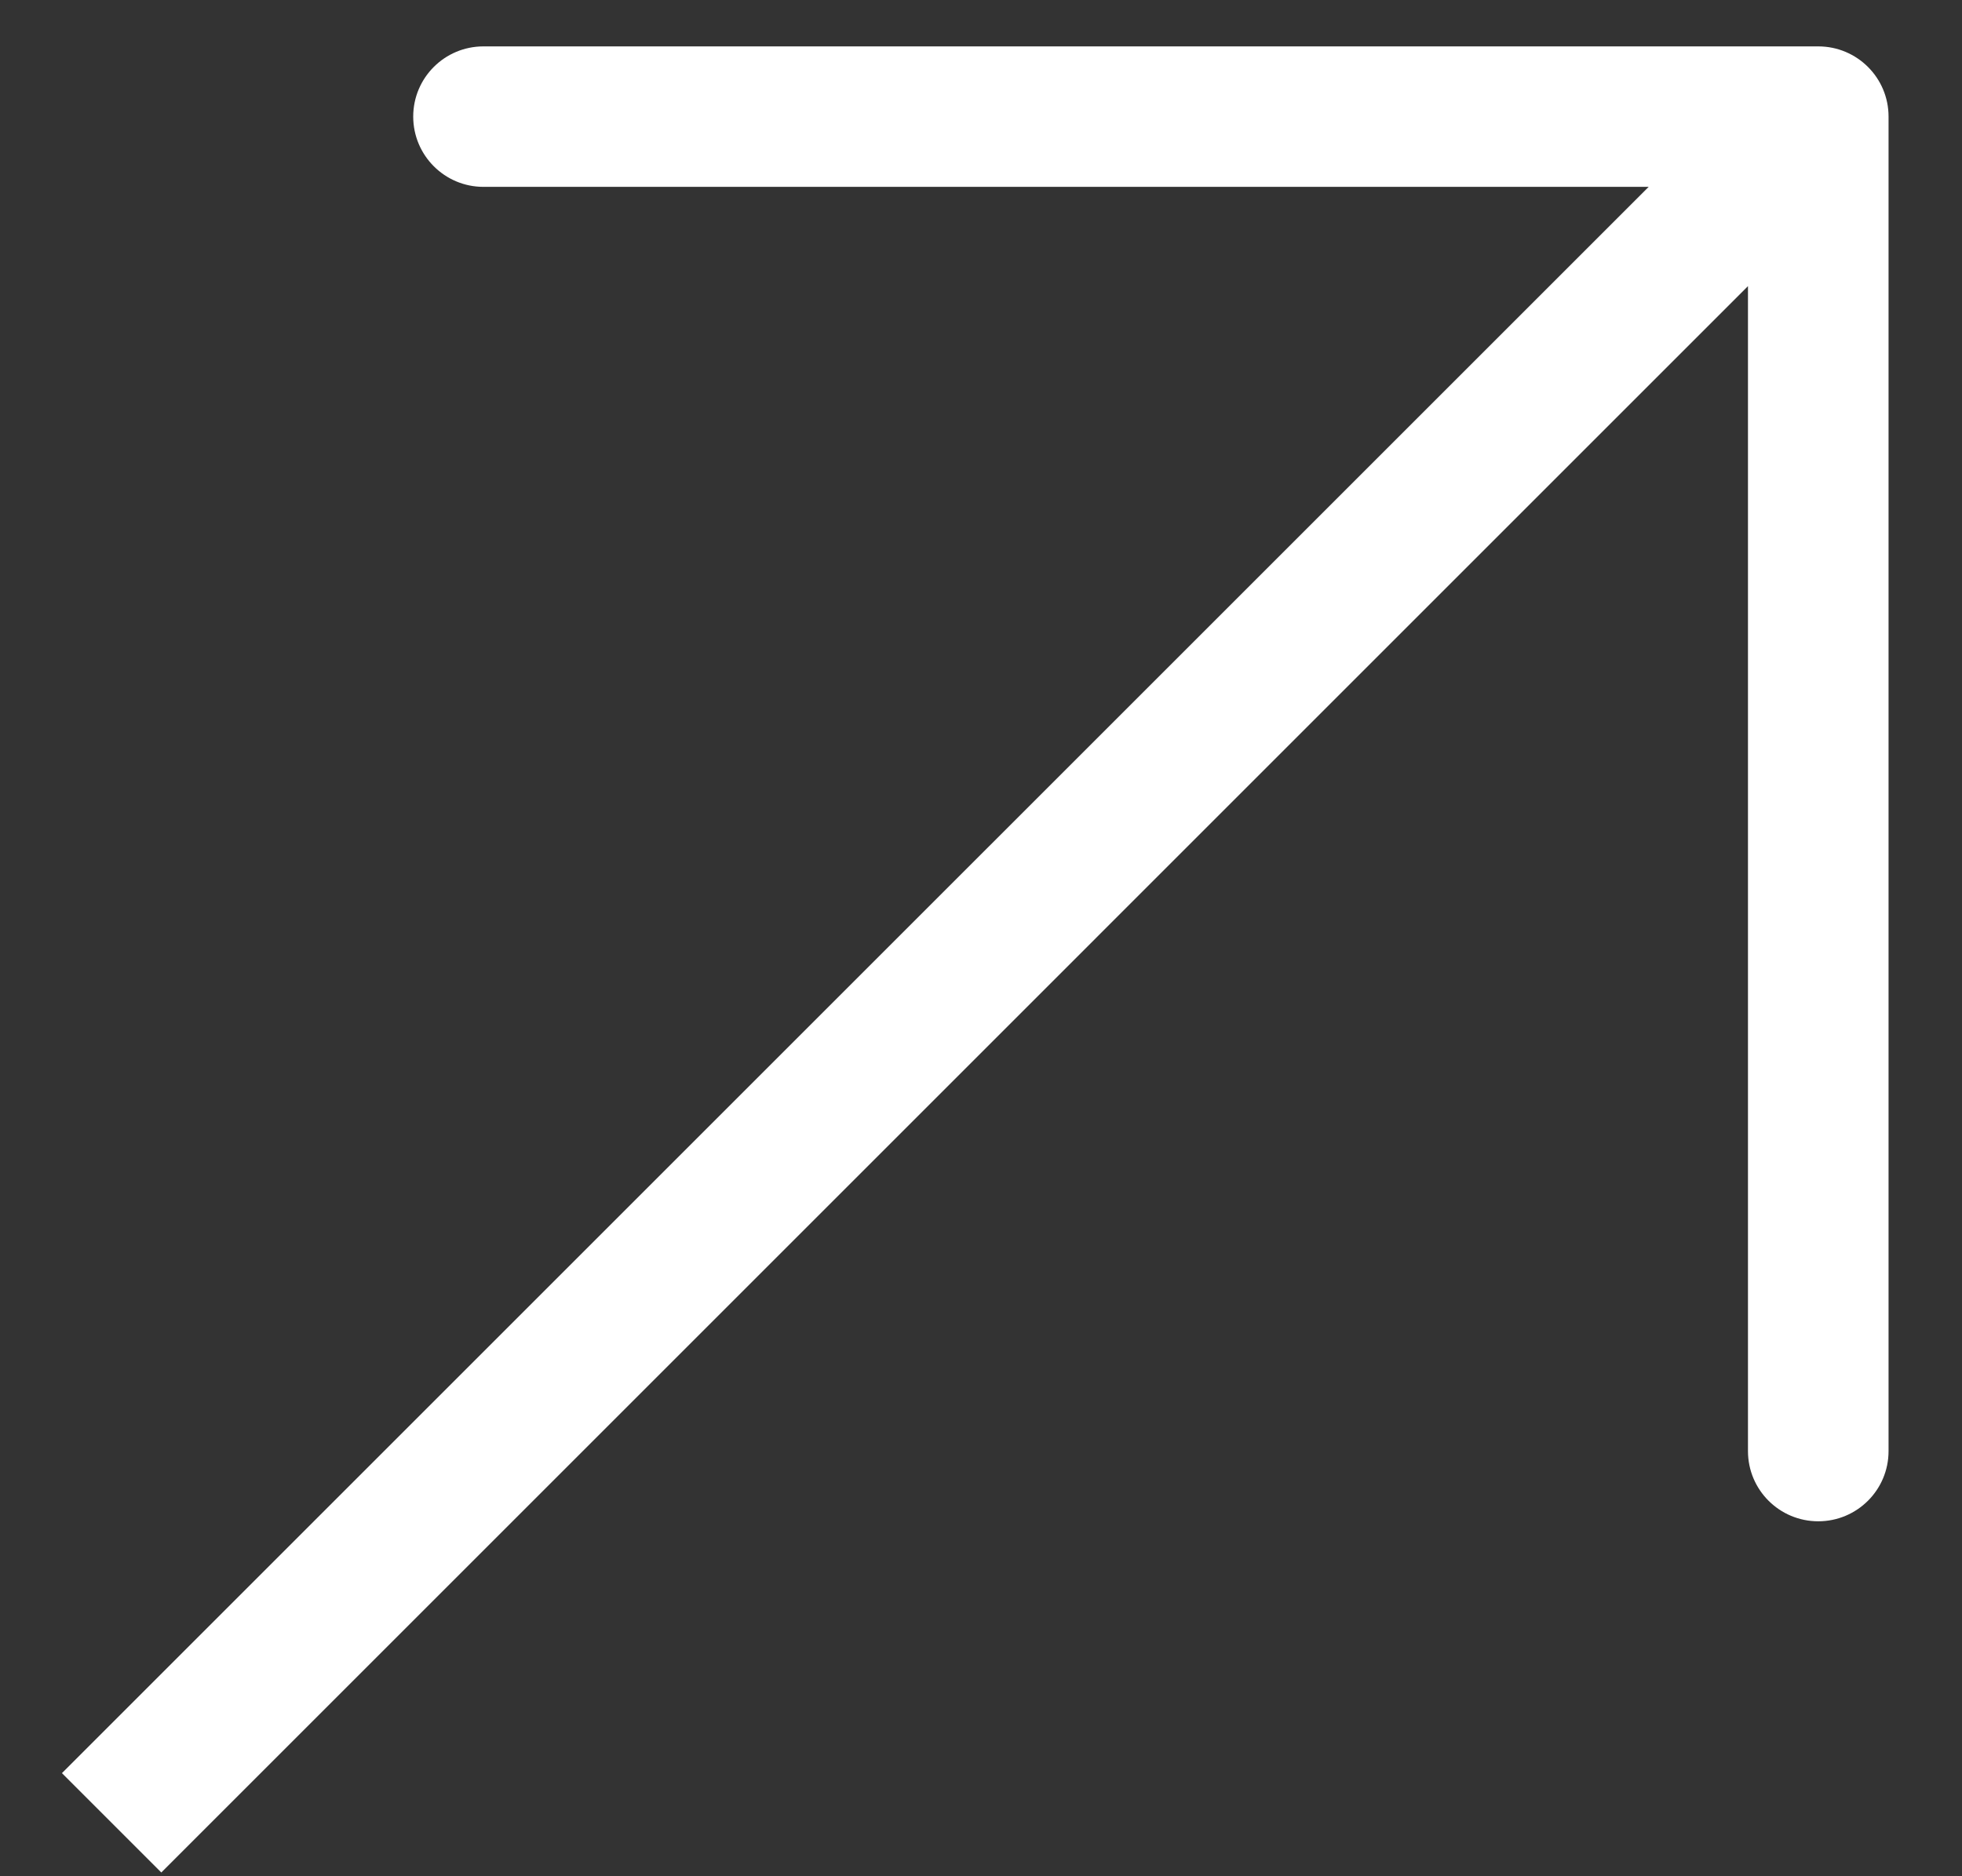 <svg width="23" height="22" viewBox="0 0 23 22" fill="none" xmlns="http://www.w3.org/2000/svg">
<rect x="0" y="0" width="23" height="22" fill="#333333" stroke="none"/>
<path fill-rule="evenodd" clip-rule="evenodd" d="M5.667 0.544L21.315 0.544C21.77 0.544 22.139 0.912 22.139 1.367L22.139 17.015C22.139 17.47 21.77 17.838 21.315 17.838C20.86 17.838 20.491 17.47 20.491 17.015L20.491 3.355L1.891 21.956L0.726 20.791L19.327 2.191L5.667 2.191C5.213 2.191 4.844 1.822 4.844 1.367C4.844 0.912 5.213 0.544 5.667 0.544Z" fill="white"/>
</svg>
